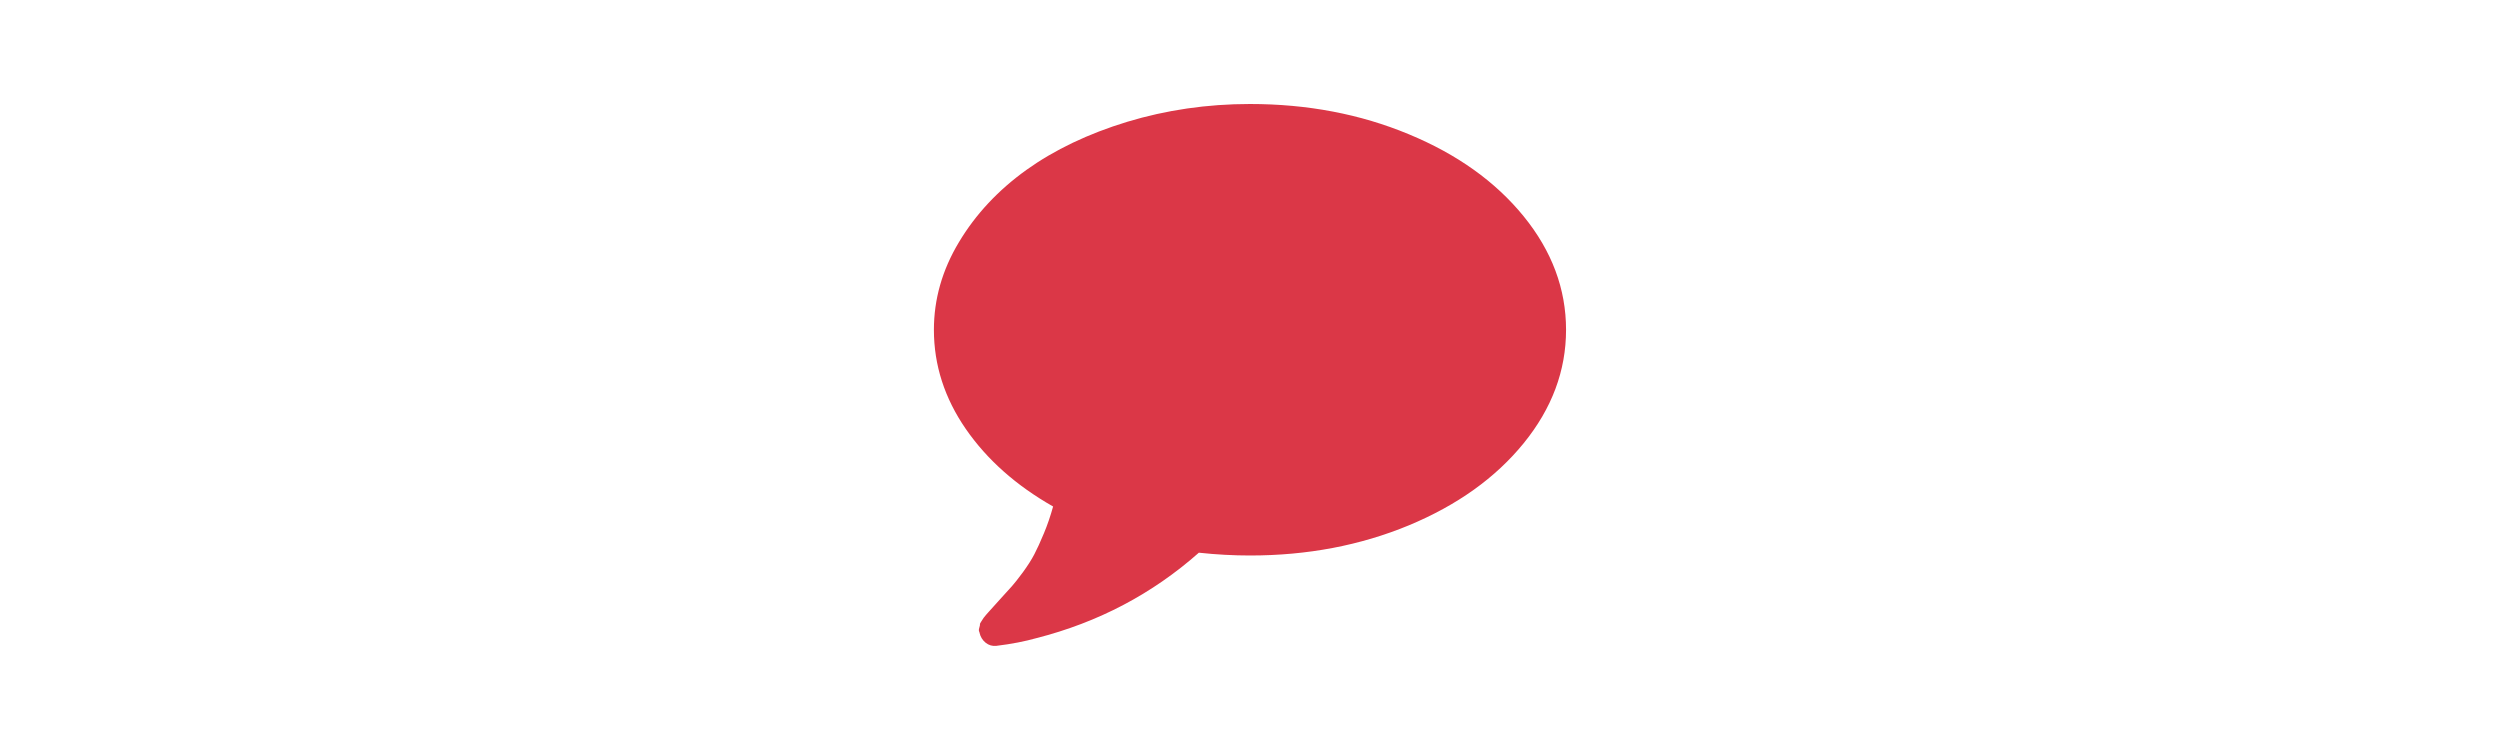 <?xml version="1.0" encoding="UTF-8"?>
<svg id="Lager_1" data-name="Lager 1" xmlns="http://www.w3.org/2000/svg" viewBox="0 0 500 150">
  <defs>
    <style>
      .cls-1 {
        fill: #db3747;
        stroke-width: 0px;
      }
    </style>
  </defs>
  <path class="cls-1" d="m304.74,43.27c5.64,6.94,8.47,14.51,8.47,22.69s-2.83,15.74-8.47,22.68c-5.64,6.94-13.31,12.41-23,16.44-9.69,4.01-20.27,6.02-31.74,6.02-3.29,0-6.71-.18-10.23-.56-9.31,8.24-20.13,13.93-32.46,17.08-2.31.65-4.98,1.18-8.04,1.55-.79.09-1.51-.12-2.15-.63-.63-.51-1.05-1.2-1.23-2.04v-.07c-.14-.19-.16-.48-.04-.85.12-.39.16-.62.14-.7-.03-.1.08-.32.32-.67.24-.35.38-.58.42-.65.05-.07.21-.26.49-.6.28-.32.47-.53.56-.63.33-.37,1.06-1.18,2.19-2.43,1.13-1.25,1.94-2.13,2.43-2.68.49-.54,1.22-1.48,2.19-2.78.96-1.32,1.73-2.52,2.29-3.61.56-1.07,1.2-2.47,1.9-4.16.71-1.69,1.32-3.49,1.84-5.37-7.38-4.19-13.2-9.35-17.46-15.51-4.25-6.16-6.38-12.78-6.38-19.82,0-6.13,1.66-11.97,5.01-17.54,3.34-5.58,7.84-10.39,13.48-14.44,5.64-4.03,12.37-7.25,20.18-9.63,7.81-2.36,15.99-3.56,24.55-3.56,11.47,0,22.05,2.01,31.74,6.04,9.69,4.01,17.36,9.49,23,16.43Z"/>
</svg>